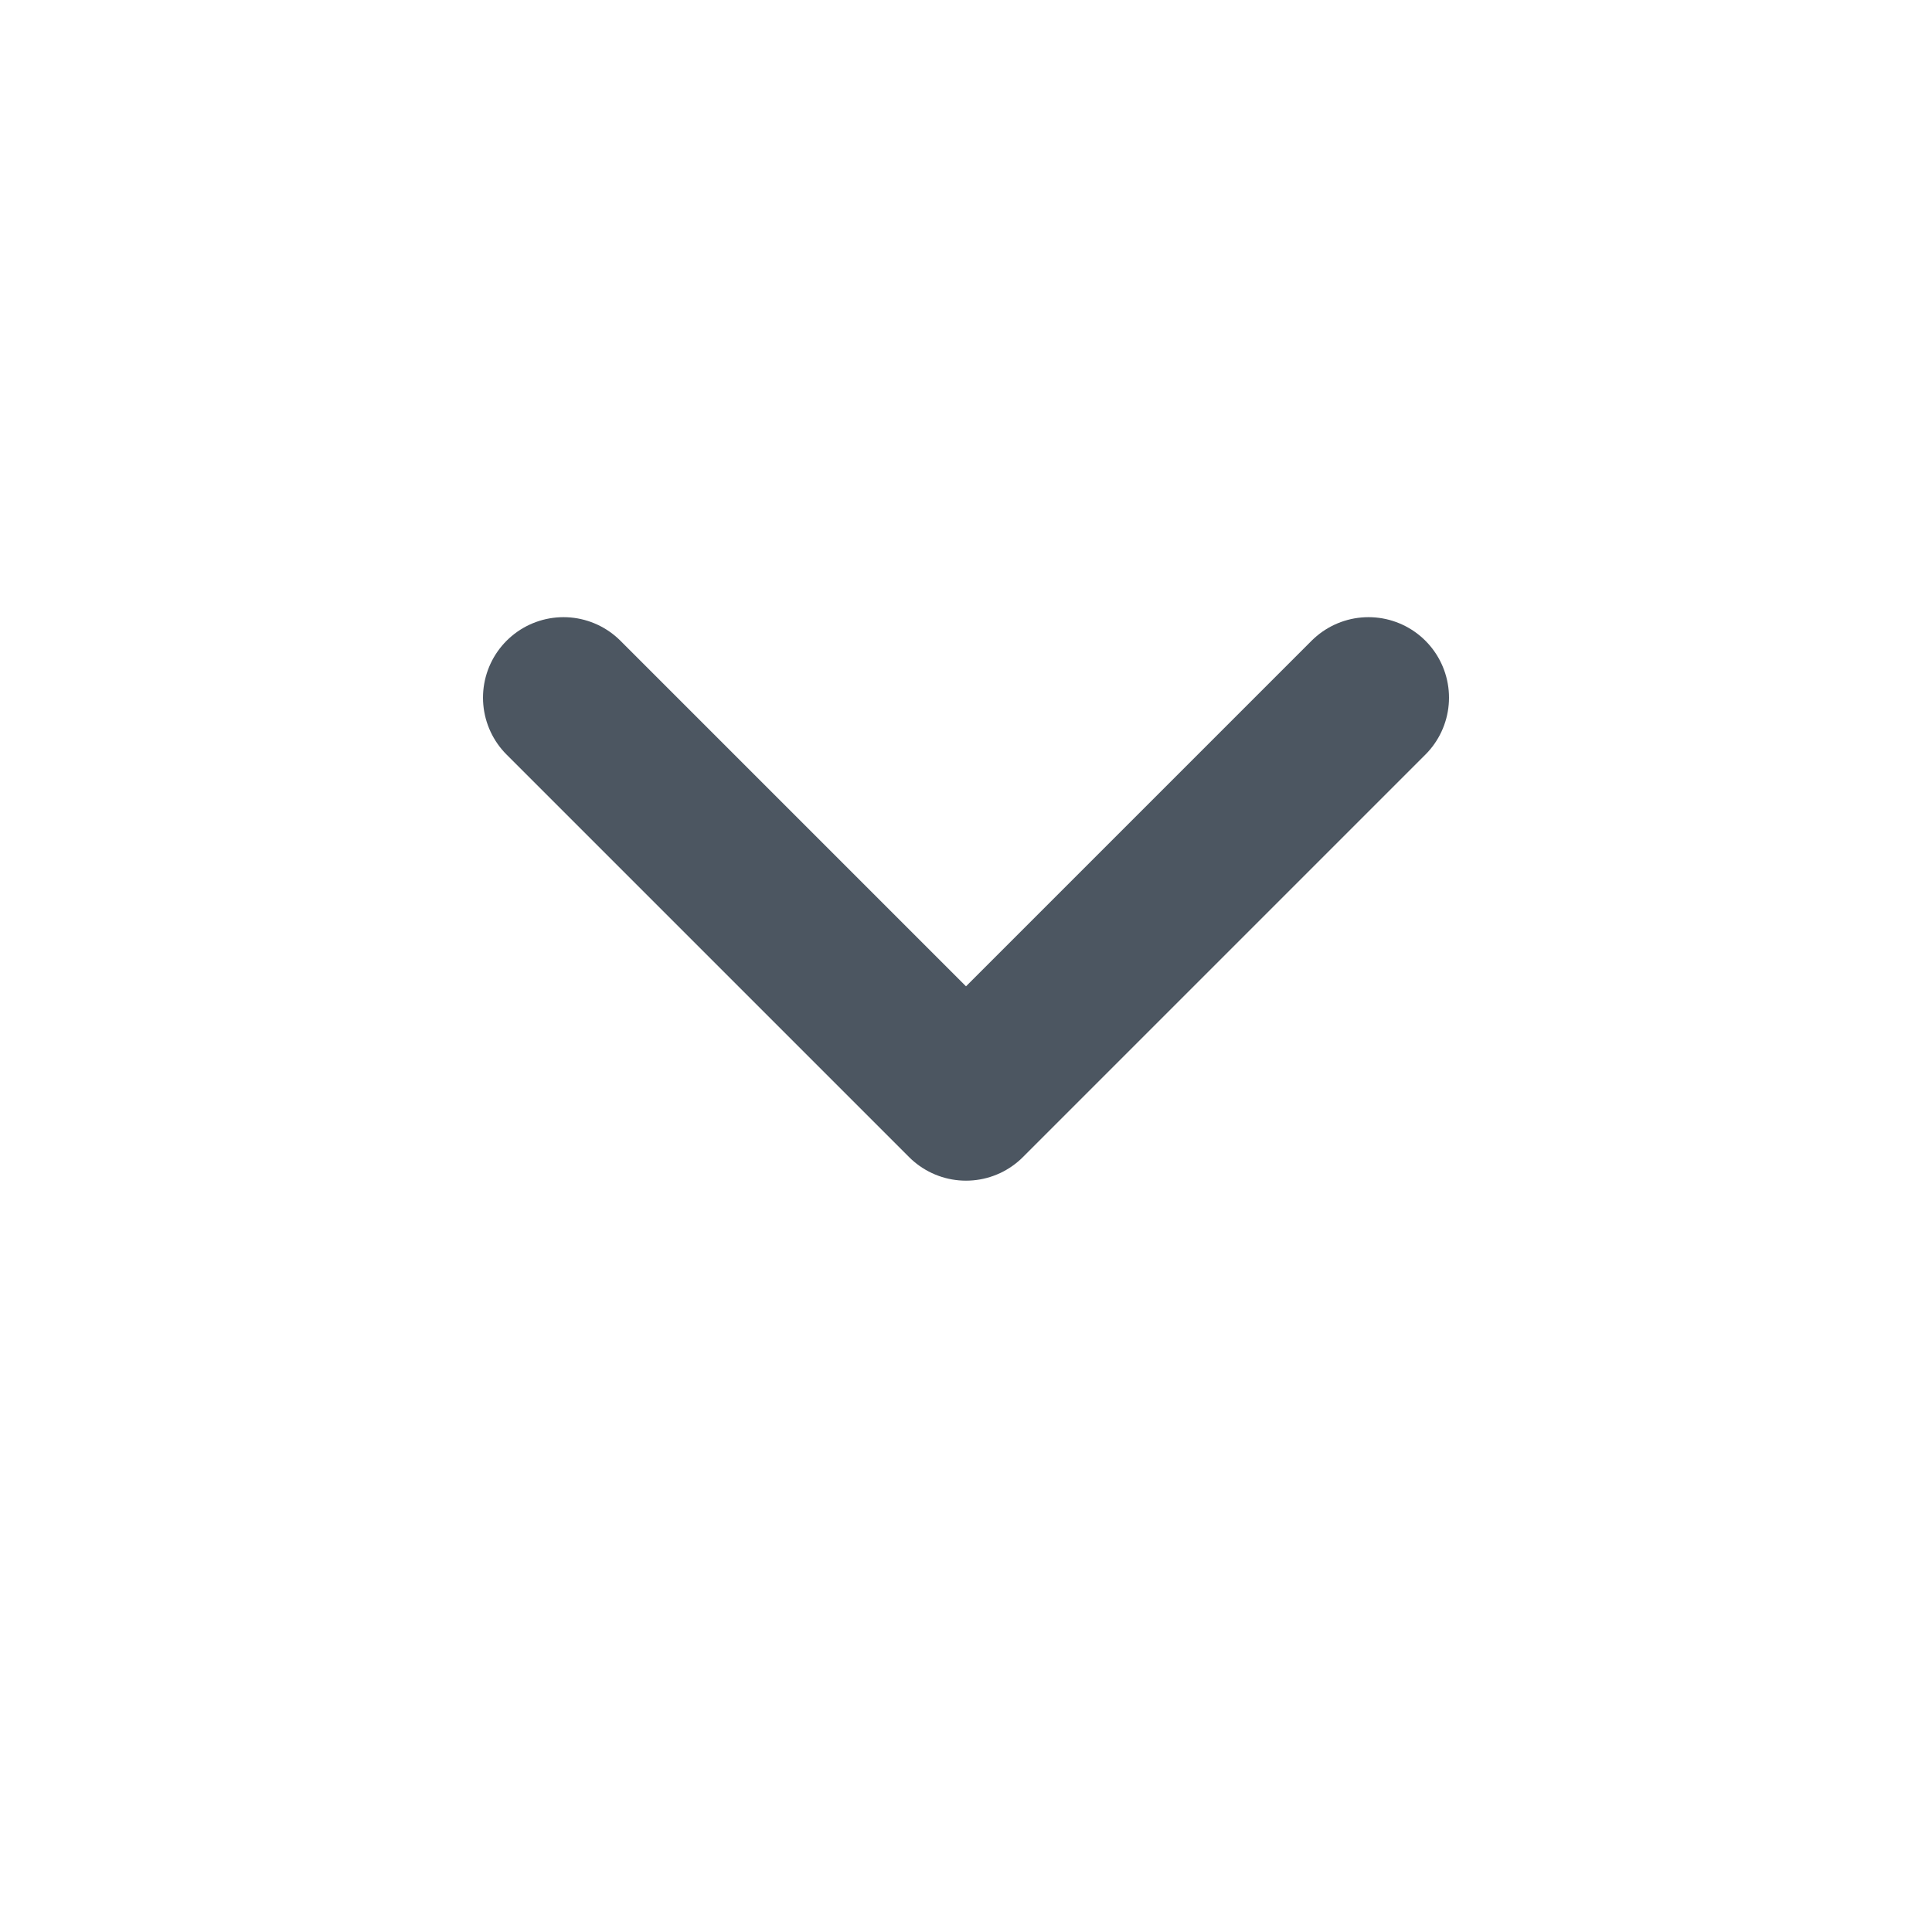 <svg width="18" height="18" viewBox="0 0 18 18" fill="none" xmlns="http://www.w3.org/2000/svg">
<path d="M5.25 6.5L9 10.25L12.75 6.5" stroke="#4C5661" stroke-width="1.5" stroke-linecap="round" stroke-linejoin="round"/>
</svg>
